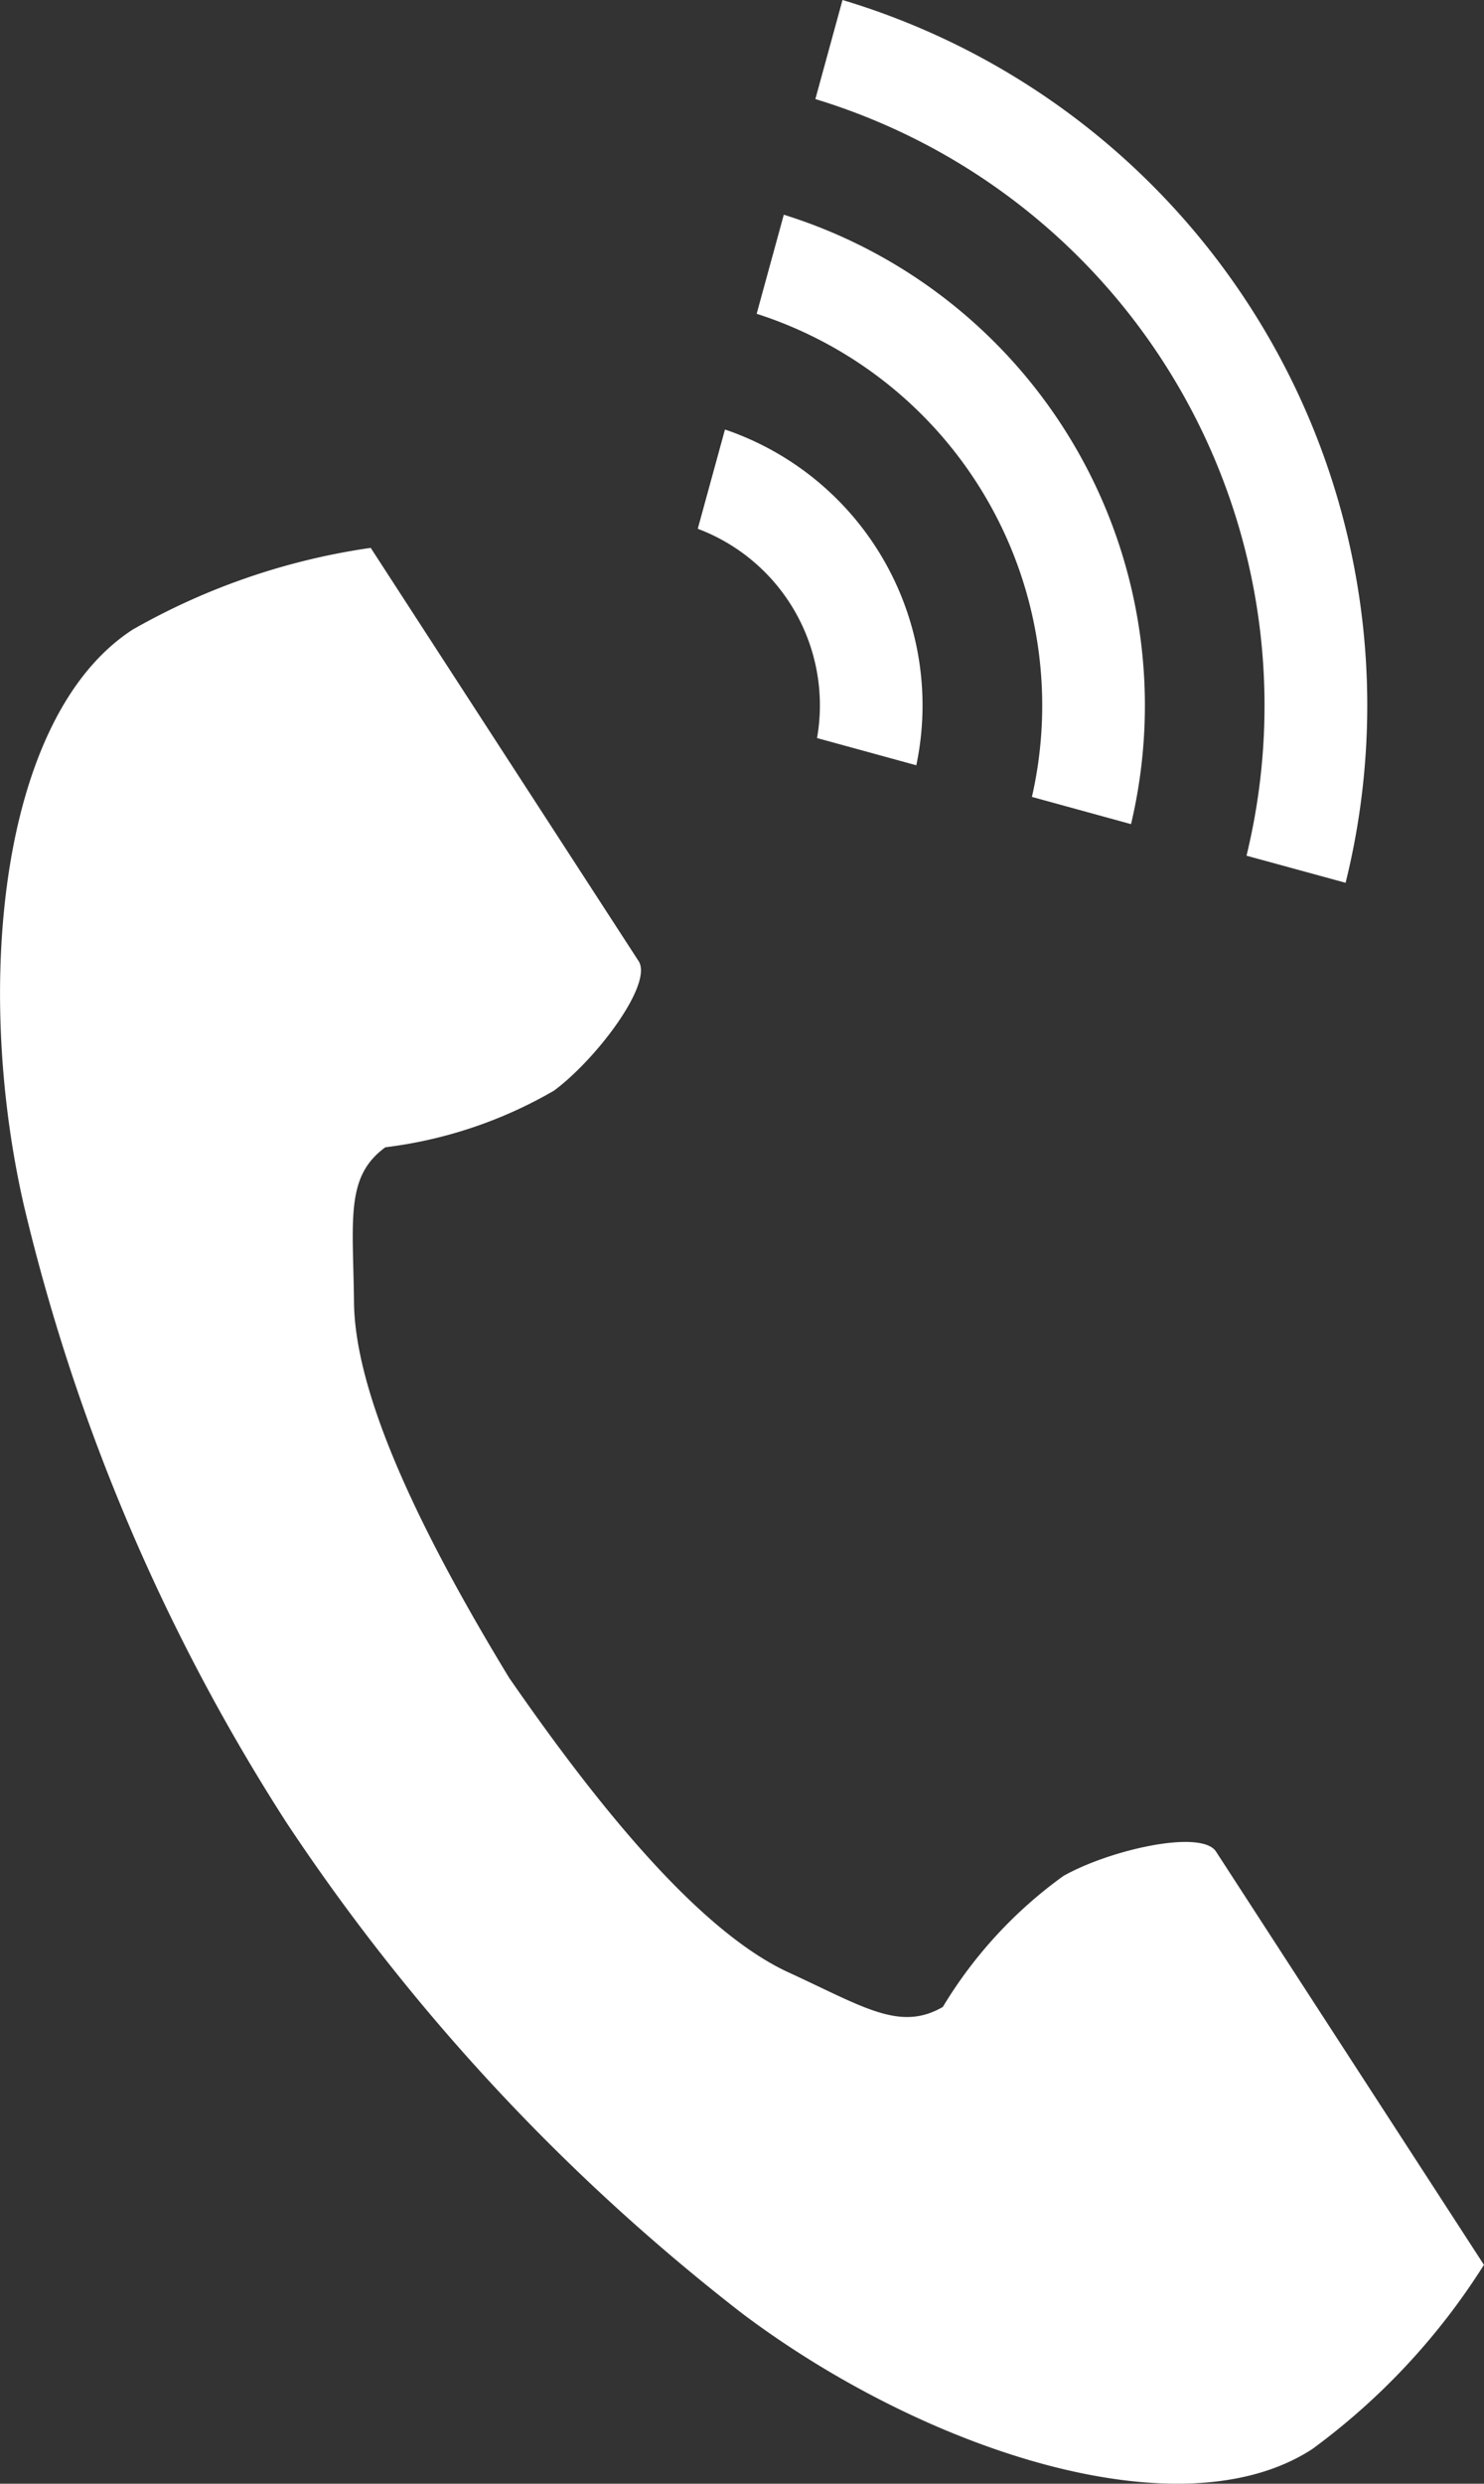 <svg xmlns="http://www.w3.org/2000/svg" width="23.182" height="38.784" viewBox="0 0 23.182 38.784">
  <rect x="0" y="0" width="23.182" height="38.784" fill="#333333" stroke="none"/>
  <g id="グループ_5181" data-name="グループ 5181" transform="translate(-102.982)">
    <path id="パス_4482" data-name="パス 4482" d="M105.055,114.147c-2.077,1.347-2.486,5.559-1.7,8.991a31.006,31.006,0,0,0,4.1,9.635,32.2,32.2,0,0,0,7.126,7.672c2.814,2.116,6.826,3.461,8.9,2.114a10.52,10.52,0,0,0,2.682-2.877l-1.116-1.721-3.069-4.732c-.228-.352-1.658-.03-2.385.381a6.918,6.918,0,0,0-1.883,2.045c-.672.388-1.235,0-2.411-.54-1.445-.665-3.071-2.731-4.364-4.6-1.181-1.944-2.405-4.271-2.423-5.862-.015-1.295-.138-1.966.49-2.422a6.919,6.919,0,0,0,2.635-.885c.672-.5,1.549-1.67,1.321-2.022l-3.069-4.732-1.116-1.721A10.518,10.518,0,0,0,105.055,114.147Z" transform="translate(0 -104.316)" fill="#fff"/>
    <path id="パス_4483" data-name="パス 4483" d="M277.858,13.362a9.9,9.9,0,0,0-6.735-11.815L271.547,0a11.5,11.5,0,0,1,7.859,13.785Z" transform="translate(-155.404)" fill="#fff"/>
    <path id="パス_4484" data-name="パス 4484" d="M263.306,53.341a6.423,6.423,0,0,0-4.3-7.544l.424-1.547a8.026,8.026,0,0,1,5.424,9.516Z" transform="translate(-144.204 -40.897)" fill="#fff"/>
    <path id="パス_4485" data-name="パス 4485" d="M248.733,93.342a2.944,2.944,0,0,0-1.863-3.268l.425-1.55a4.549,4.549,0,0,1,2.989,5.243Z" transform="translate(-132.988 -81.817)" fill="#fff"/>
  </g>
</svg>
